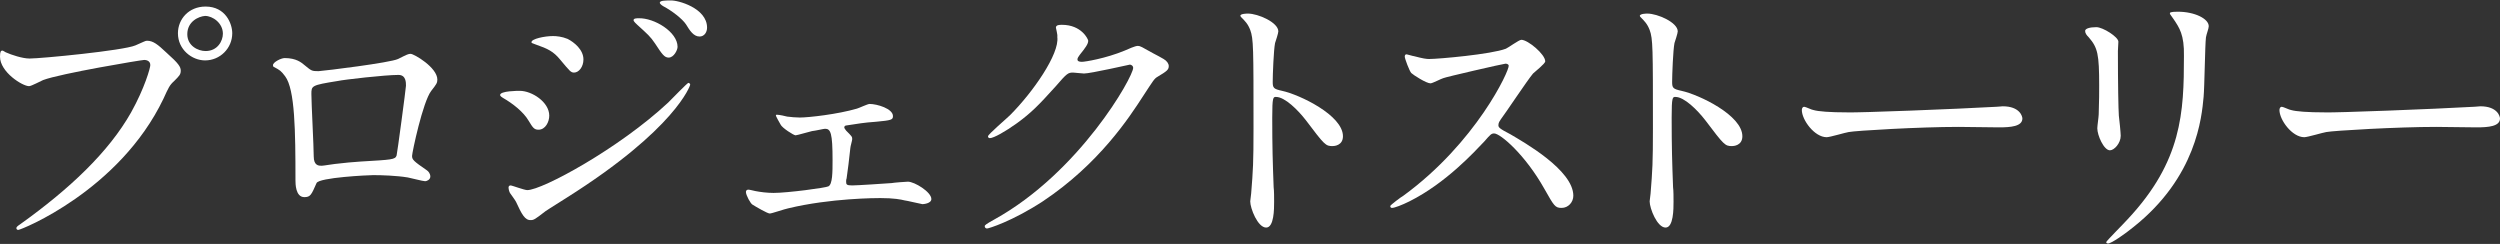 <?xml version="1.0" encoding="utf-8"?>
<!-- Generator: Adobe Illustrator 25.0.0, SVG Export Plug-In . SVG Version: 6.00 Build 0)  -->
<svg version="1.1" id="レイヤー_1" xmlns="http://www.w3.org/2000/svg" xmlns:xlink="http://www.w3.org/1999/xlink" x="0px"
	 y="0px" viewBox="0 0 533.9 52.1" style="enable-background:new 0 0 533.9 52.1;" xml:space="preserve">
<rect x="0" y="0" width="533.9" height="52.1" fill="#333333" stroke="none"/>
<style type="text/css">
	.st0{fill:#FFFFFF;}
</style>
<g>
	<g>
		<path class="st0" d="M1.3,11.2c1.1,0.5,3.5,1.3,5,1.3c2.5,0,20-1.7,22.6-2.8c1.9-0.8,2.1-1,2.5-1c1.3,0,2.3,0.8,4.1,2.5
			c2.7,2.4,3.1,3.1,3.1,3.9c0,0.8-0.3,1.1-1.4,2.2c-1,0.9-1.2,1.4-2.3,3.8c-9.4,19.6-30.4,28-31,28c-0.3,0-0.4-0.2-0.4-0.4
			c0-0.2,0.2-0.4,0.8-0.8C14.8,40.4,23.2,32.5,28,24c2.9-5.2,4.1-9.5,4.1-10.1c0-1-1-1.1-1.3-1.1c-0.6,0-17.9,2.9-21.6,4.3
			c-0.5,0.2-2.5,1.3-3,1.3c-1.4,0-6.2-3-6.2-6.3c0-1.1,0.2-1.3,0.5-1.3C0.7,10.8,1.2,11.2,1.3,11.2z M49.6,7.1
			c0,3.2-2.6,5.8-5.8,5.8c-2.8,0-5.8-2.3-5.8-5.8c0-3,2.3-5.7,5.9-5.7C48.2,1.4,49.6,5.1,49.6,7.1z M40,7.3c0,2.5,2.3,3.6,3.9,3.6
			c2.6,0,3.7-2.2,3.7-3.7c0-2.3-2.2-3.8-3.8-3.8C42.4,3.5,40,4.6,40,7.3z"/>
		<path class="st0" d="M85,12.6c2-1,2.2-1.1,2.7-1.1c0.7,0,5.7,2.9,5.7,5.5c0,0.7-0.2,1-1.3,2.4c-1.8,2.3-4.1,13.2-4.1,13.9
			c0,0.8,0.3,1.1,3.2,3.1c0.3,0.2,0.7,0.7,0.7,1.3c0,0.7-0.8,1-1.1,1c-0.5,0-3.1-0.7-3.7-0.8c-2.4-0.4-5.6-0.5-7.4-0.5
			c-1,0-11.6,0.5-12.1,1.7c-1.1,2.5-1.3,3-2.6,3c-1.9,0-1.9-2.9-1.9-3.6c0-10.5-0.1-19.4-2.2-22.2c-0.9-1.2-1.1-1.3-2.4-2
			c-0.2-0.1-0.2-0.2-0.2-0.4c0-0.6,1.7-1.5,2.5-1.5c2.5,0,3.6,1,4.1,1.4c1.6,1.3,1.6,1.4,3.1,1.4C69.5,15.1,83.3,13.4,85,12.6z
			 M72.1,17.3c-5.6,0.9-5.6,1-5.6,2.8c0,1.9,0.5,11.2,0.5,13.3c0,2,1.1,2,1.7,2c0.4,0,2.6-0.4,3.9-0.5c0.8-0.1,2.7-0.3,4.4-0.4
			c6.7-0.4,7.4-0.4,7.7-1.3c0.1-0.2,2-14.4,2-14.9c0-0.7,0-2.3-1.6-2.3C82.2,16,73.5,17,72.1,17.3z"/>
		<path class="st0" d="M117.3,24.7c0,1.3-0.8,3-2.3,3c-0.9,0-1.2-0.4-2.1-1.9c-1.1-1.9-3.4-3.7-5.5-4.9c-0.2-0.1-0.6-0.4-0.6-0.6
			c0-0.9,3.8-0.9,4.2-0.9C113.6,19.4,117.3,21.8,117.3,24.7z M110.2,43.1c-0.2-0.4-1.1-1.6-1.3-1.9c-0.2-0.4-0.3-0.9-0.3-1.1
			c0-0.4,0.2-0.5,0.5-0.5c0.2,0,2.9,1,3.5,1c3.2,0,19.6-8.9,30.1-18.7c0.7-0.7,4.1-4.2,4.3-4.2c0.1,0,0.4,0.1,0.4,0.4
			c0,0.1-3,9.4-26.5,24.2c-3.7,2.3-3.9,2.5-4.4,2.8c-2.2,1.7-2.5,1.9-3.1,1.9C112.1,47.1,111.4,45.7,110.2,43.1z M124.6,12.7
			c0,1.6-1,2.8-2,2.8c-0.7,0-0.9-0.3-3-2.8c-1.4-1.7-2.6-2.3-5.2-3.2c-0.8-0.3-0.9-0.3-0.9-0.5c0-0.7,2.8-1.3,4.6-1.3
			c0.7,0,1.9,0.1,3.1,0.6C122.6,9,124.6,10.6,124.6,12.7z M144.7,10c0,0.7-0.8,2.3-1.9,2.3c-0.9,0-1.4-0.7-2.9-3c-1-1.5-1.6-2-3.8-4
			c-0.2-0.2-0.8-0.7-0.8-1c0-0.4,0.7-0.4,1.1-0.4C139.7,3.8,144.7,6.8,144.7,10z M151,5.9c0,1-0.6,1.9-1.6,1.9
			c-1.3,0-2.1-1.3-2.9-2.6c-0.8-1.2-3-2.9-4.9-3.9c-0.5-0.3-0.7-0.6-0.7-0.7c0-0.5,1.2-0.5,2.3-0.5C144.7,0,151,1.7,151,5.9z"/>
		<path class="st0" d="M168.1,24.9c0.9,0.1,1.8,0.2,2.7,0.2c1.9,0,8.1-0.7,12.2-1.9c0.4-0.1,2.3-1,2.7-1c1.6,0,5,1,5,2.6
			c0,0.8-0.4,0.9-3.6,1.2c-2.8,0.2-3.7,0.4-6.4,0.8c-0.1,0-0.4,0.1-0.4,0.4c0,0.2,0.2,0.4,0.4,0.7c1.2,1.2,1.3,1.3,1.3,1.8
			c0,0.3-0.4,1.6-0.4,1.9c-0.4,3.4-0.4,3.8-0.8,6.5c-0.1,0.2-0.1,0.4-0.1,0.7c0,0.6,0.1,0.8,1.3,0.8c1,0,7.1-0.4,8.4-0.5
			c0.5-0.1,3.1-0.3,3.5-0.3c1.4,0,5,2.2,5,3.7c0,1-1.8,1.1-1.9,1.1c-0.2,0-3.5-0.8-3.8-0.8c-0.8-0.2-2.3-0.5-5.2-0.5
			c-0.7,0-10.6,0-19.7,2.2c-0.6,0.1-3.5,1.1-3.9,1.1c-0.5,0-2.9-1.4-3.7-1.9c-0.4-0.2-1.4-2-1.4-2.7c0-0.2,0.1-0.5,0.5-0.5
			c0.3,0,1,0.2,1.5,0.3c1,0.2,2.5,0.4,3.9,0.4c3,0,11.2-1.1,11.7-1.4c0.9-0.4,0.9-3.1,0.9-5.6c0-5.8-0.4-6.7-1.6-6.7
			c-0.3,0-1.9,0.4-2.8,0.5c-0.5,0.1-3.2,0.9-3.5,0.9c-0.4,0-2.9-1.6-3.2-2.3c-0.2-0.3-1-1.8-1-1.9c0-0.2,0.1-0.2,0.2-0.2
			C166.4,24.5,167.8,24.8,168.1,24.9z"/>
		<path class="st0" d="M225.5,5.9c0-0.6,0.8-0.6,1.3-0.6c4.2,0,5.6,3.1,5.6,3.4c0,0.7-0.6,1.5-1.8,3c-0.3,0.4-0.5,0.7-0.5,1
			c0,0.5,0.7,0.5,1,0.5c0.6,0,5-0.7,9.1-2.4c0.7-0.3,2.2-1,2.8-1c0.5,0,0.8,0.2,3.3,1.6c0.4,0.2,1.9,1,2.2,1.2
			c0.7,0.4,1.1,1,1.1,1.5c0,0.8-0.4,1.1-2.4,2.3c-0.7,0.4-0.9,0.8-3,4c-3.1,4.8-9.5,14.6-21.5,22.6c-6.6,4.3-11.6,5.8-11.9,5.8
			c-0.3,0-0.5-0.2-0.5-0.5c0-0.2,0.2-0.4,2-1.4c18.3-10.1,29.7-30.5,29.7-32.4c0-0.5-0.5-0.7-0.7-0.7c-0.1,0-8.4,1.9-9.8,1.9
			c-0.4,0-2-0.2-2.3-0.2c-1.1,0-1.3,0.1-3.8,3c-3.7,4.1-5.2,5.6-8.2,7.8c-2.5,1.8-5,3.2-5.8,3.2c-0.3,0-0.4-0.2-0.4-0.4
			c0-0.4,4-3.8,4.7-4.5c4.9-4.9,10.6-13.1,10.1-16.7C225.9,7.4,225.5,6.1,225.5,5.9z"/>
		<path class="st0" d="M266.5,2.9c2.2,0,6.5,1.9,6.5,3.8c0,0.4-0.6,2.2-0.7,2.5c-0.3,1.5-0.5,6.8-0.5,8.3c0,1.3,0.2,1.5,2,1.9
			c3.7,0.8,13,5.2,13,9.7c0,2-1.9,2.1-2.2,2.1c-1.5,0-1.7-0.2-5.7-5.5c-1.7-2.2-4.5-5-6.4-5c-0.6,0-0.8,0-0.8,4.4
			c0,6.4,0.1,9.5,0.3,14.9c0.1,0.7,0.1,2.2,0.1,3.1c0,1.5,0,5.5-1.7,5.5c-1.8,0-3.4-4.1-3.4-5.6c0-0.2,0.2-1.5,0.2-1.7
			c0.4-5,0.5-6.5,0.5-13.9c0-17.2,0-19.1-0.7-21c-0.5-1.3-1.1-1.9-2-2.8l-0.1-0.2C264.8,2.9,266.4,2.9,266.5,2.9z"/>
		<path class="st0" d="M321.5,13.6c-0.4,0-13,2.9-13.3,3.1c-0.4,0.1-2.3,1.1-2.7,1.1c-0.9,0-3.7-1.8-4.1-2.2
			c-0.4-0.4-1.4-3.1-1.4-3.5c0-0.3,0.1-0.5,0.4-0.5c0.1,0,1.4,0.4,1.6,0.4c1.9,0.5,2.6,0.6,3.2,0.6c2,0,13.3-1,16.4-2.2
			c0.5-0.2,2.8-1.9,3.3-1.9c1.4,0,5.1,3.1,5.1,4.6c0,0.5-2.2,2.2-2.6,2.6c-1.2,1.4-5.9,8.5-6.9,9.8c-0.2,0.3-0.5,0.7-0.5,1.2
			c0,0.5,0.1,0.7,2.6,2c2.7,1.6,13.4,7.6,13.4,13.1c0,1.4-1.1,2.6-2.5,2.6s-1.6-0.4-3.7-4.1c-4.1-7.3-9.4-11.8-10.7-11.8
			c-0.6,0-0.8,0.2-2.1,1.7c-2.1,2.2-8.2,8.9-16,12.8c-1.6,0.8-3.2,1.4-3.7,1.4c-0.1,0-0.4,0-0.4-0.4c0-0.2,2.4-2,2.8-2.2
			C315.2,30.5,322.4,15,322.2,14C322.1,13.6,321.6,13.6,321.5,13.6z"/>
		<path class="st0" d="M351.8,2.9c2.2,0,6.5,1.9,6.5,3.8c0,0.4-0.6,2.2-0.7,2.5c-0.3,1.5-0.5,6.8-0.5,8.3c0,1.3,0.2,1.5,2,1.9
			c3.7,0.8,13,5.2,13,9.7c0,2-1.9,2.1-2.2,2.1c-1.5,0-1.7-0.2-5.7-5.5c-1.7-2.2-4.5-5-6.4-5c-0.6,0-0.8,0-0.8,4.4
			c0,6.4,0.1,9.5,0.3,14.9c0.1,0.7,0.1,2.2,0.1,3.1c0,1.5,0,5.5-1.7,5.5c-1.8,0-3.4-4.1-3.4-5.6c0-0.2,0.2-1.5,0.2-1.7
			c0.4-5,0.5-6.5,0.5-13.9c0-17.2,0-19.1-0.7-21c-0.5-1.3-1.1-1.9-2-2.8l-0.1-0.2C350.2,2.9,351.7,2.9,351.8,2.9z"/>
		<path class="st0" d="M426.4,22.8c0.4,0,1-0.1,1.3-0.1c3.7,0,4.2,2.2,4.2,2.6c0,1.7-2.5,1.9-5,1.9c-1.4,0-7.4-0.1-8.6-0.1
			c-8.3,0-22,0.8-23.5,1.1c-0.7,0.1-4,1.1-4.7,1.1c-2.6,0-5.3-3.7-5.3-5.8c0-0.4,0.2-0.7,0.5-0.7c0.3,0,1.7,0.7,2,0.7
			c1,0.3,3.5,0.5,7.3,0.5C396.7,24.1,417.6,23.3,426.4,22.8z"/>
		<path class="st0" d="M447.7,5.8c1.4,0,4.7,2.1,4.7,3.1c0,0.3-0.1,1.7-0.1,2c0,7,0.1,12.4,0.2,13.8c0.1,0.7,0.4,3.7,0.4,4.3
			c0,1.6-1.4,3.1-2.3,3.1c-1.3,0-2.7-3.2-2.7-4.7c0-0.5,0.3-2.5,0.3-3c0.1-2.7,0.1-5,0.1-6.1c0-6.7-0.3-8.1-2.2-10.3
			c-0.5-0.5-0.8-0.9-0.8-1.4C445.3,6.1,446.3,5.8,447.7,5.8z M464.2,4.1c-0.7-1-0.8-1.1-0.8-1.2c0-0.2,0-0.4,1.7-0.4
			c3.6,0,6.6,1.5,6.6,3.1c0,0.5-0.5,1.7-0.6,2.4c-0.2,1.6-0.3,10.6-0.5,12.7c-0.4,4.3-1.5,17.1-15,27.8c-1.7,1.4-4.7,3.5-5.4,3.5
			c-0.2,0-0.4-0.1-0.4-0.3c0-0.2,3.9-4.1,4.6-4.9c11.6-12.4,12-22.8,12-34.8C466.5,7.4,465.4,5.9,464.2,4.1z"/>
		<path class="st0" d="M528.4,22.8c0.4,0,1-0.1,1.3-0.1c3.7,0,4.2,2.2,4.2,2.6c0,1.7-2.5,1.9-5,1.9c-1.4,0-7.4-0.1-8.6-0.1
			c-8.3,0-22,0.8-23.5,1.1c-0.7,0.1-4,1.1-4.7,1.1c-2.6,0-5.3-3.7-5.3-5.8c0-0.4,0.2-0.7,0.5-0.7s1.7,0.7,2,0.7
			c1,0.3,3.5,0.5,7.3,0.5C498.7,24.1,519.6,23.3,528.4,22.8z"/>
	</g>
</g>
</svg>
